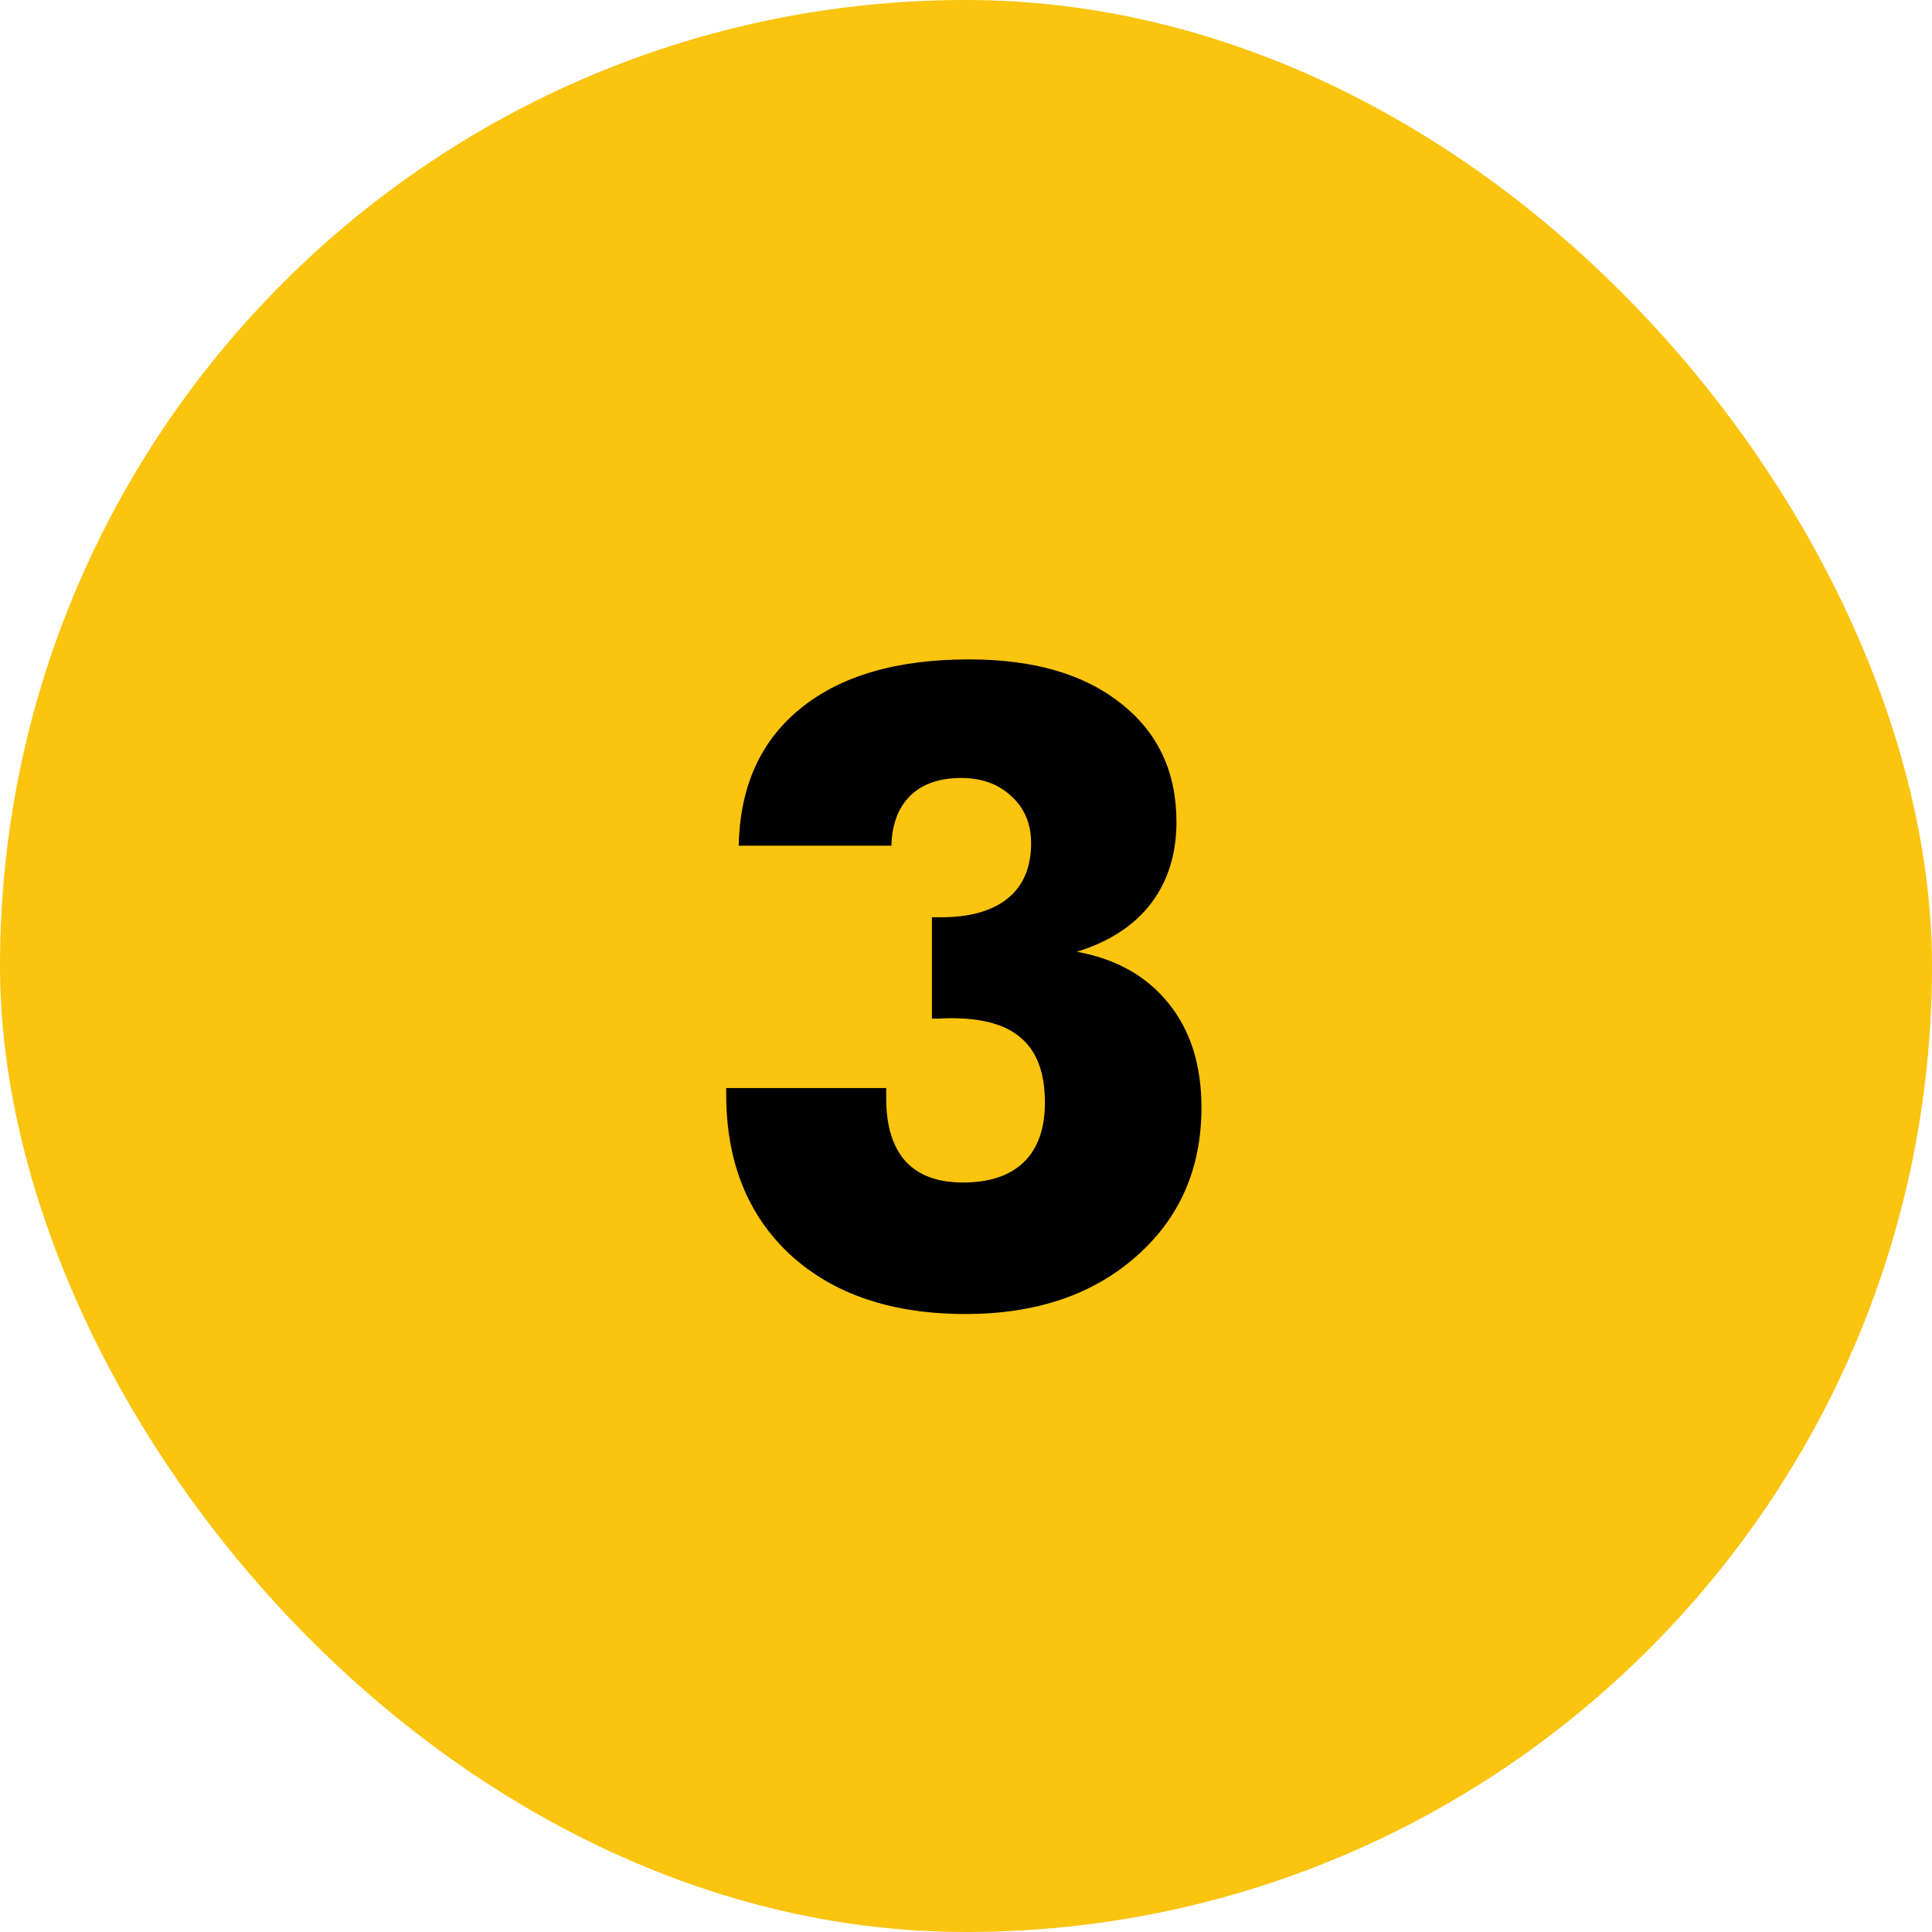 <?xml version="1.0" encoding="UTF-8"?> <svg xmlns="http://www.w3.org/2000/svg" width="70" height="70" viewBox="0 0 70 70" fill="none"> <rect width="70" height="70" rx="35" fill="#FAC40F"></rect> <path d="M26.312 39.422H32.109V39.797C32.109 40.797 32.344 41.557 32.812 42.078C33.281 42.589 33.974 42.844 34.891 42.844C35.849 42.844 36.583 42.599 37.094 42.109C37.604 41.609 37.859 40.891 37.859 39.953C37.859 38.901 37.583 38.13 37.031 37.641C36.49 37.141 35.635 36.891 34.469 36.891C34.281 36.891 34.135 36.896 34.031 36.906C33.938 36.906 33.849 36.906 33.766 36.906V33.234H34.094C35.146 33.234 35.953 33.005 36.516 32.547C37.078 32.089 37.359 31.422 37.359 30.547C37.359 29.849 37.12 29.281 36.641 28.844C36.172 28.406 35.568 28.188 34.828 28.188C34.036 28.188 33.422 28.401 32.984 28.828C32.547 29.255 32.318 29.859 32.297 30.641H26.766C26.807 28.505 27.552 26.849 29 25.672C30.458 24.484 32.495 23.891 35.109 23.891C37.443 23.891 39.276 24.422 40.609 25.484C41.953 26.537 42.625 27.969 42.625 29.781C42.625 30.938 42.318 31.922 41.703 32.734C41.089 33.536 40.193 34.12 39.016 34.484C40.443 34.745 41.552 35.37 42.344 36.359C43.135 37.339 43.531 38.594 43.531 40.125C43.531 42.344 42.74 44.146 41.156 45.531C39.583 46.917 37.526 47.609 34.984 47.609C32.318 47.609 30.203 46.896 28.641 45.469C27.088 44.031 26.312 42.089 26.312 39.641V39.422Z" fill="black"></path> </svg> 